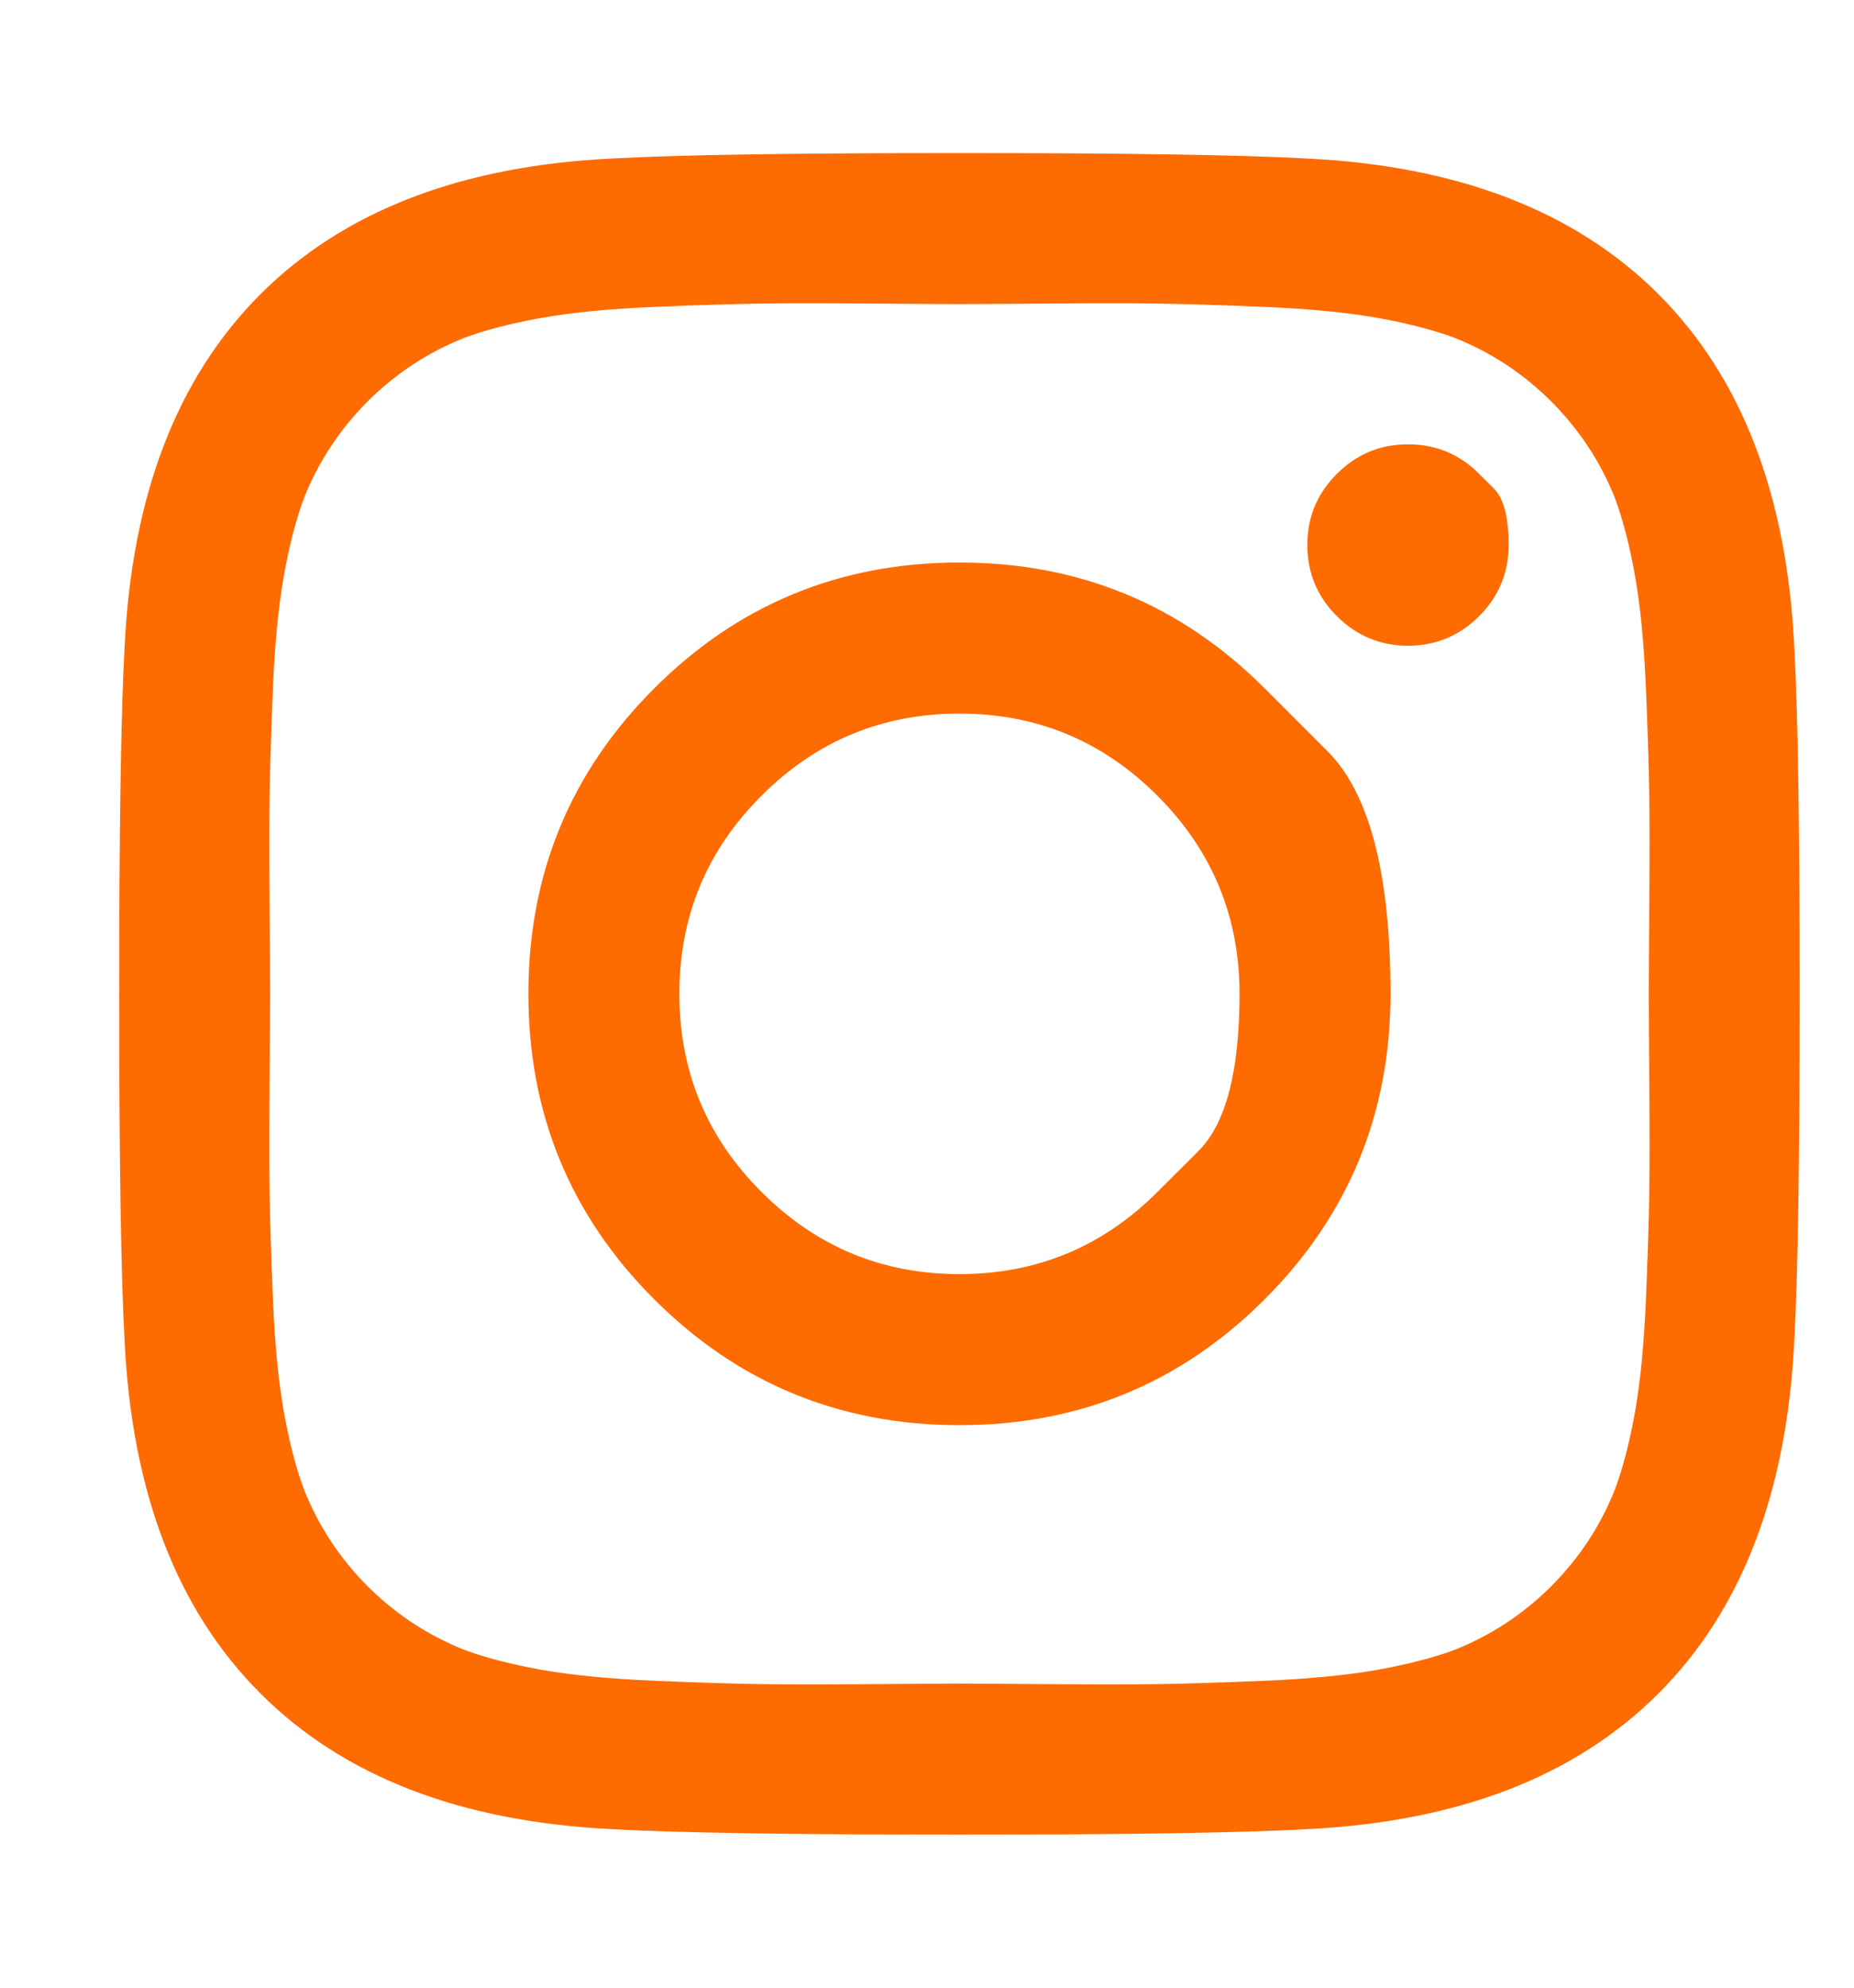 <svg width="14" height="15" viewBox="0 0 14 15" fill="none" xmlns="http://www.w3.org/2000/svg">
<g clip-path="url(#clip0_36_154)">
<path d="M8.74 8.995C8.74 8.995 8.844 8.892 9.05 8.686C9.257 8.479 9.36 8.084 9.36 7.5C9.36 6.916 9.153 6.418 8.74 6.005C8.327 5.592 7.829 5.385 7.245 5.385C6.661 5.385 6.163 5.592 5.75 6.005C5.336 6.418 5.13 6.916 5.13 7.5C5.13 8.084 5.336 8.582 5.75 8.995C6.163 9.408 6.661 9.615 7.245 9.615C7.829 9.615 8.327 9.408 8.74 8.995ZM9.55 5.195C9.55 5.195 9.708 5.353 10.025 5.67C10.342 5.987 10.5 6.597 10.5 7.5C10.5 8.403 10.183 9.172 9.55 9.805C8.917 10.438 8.148 10.755 7.245 10.755C6.342 10.755 5.573 10.438 4.94 9.805C4.306 9.172 3.99 8.403 3.99 7.5C3.99 6.597 4.306 5.828 4.94 5.195C5.573 4.562 6.342 4.245 7.245 4.245C8.148 4.245 8.917 4.562 9.55 5.195ZM11.169 3.576C11.169 3.576 11.206 3.613 11.281 3.687C11.355 3.762 11.392 3.903 11.392 4.113C11.392 4.322 11.318 4.501 11.169 4.65C11.021 4.798 10.841 4.873 10.632 4.873C10.423 4.873 10.244 4.798 10.095 4.65C9.946 4.501 9.872 4.322 9.872 4.113C9.872 3.903 9.946 3.724 10.095 3.576C10.244 3.427 10.423 3.353 10.632 3.353C10.841 3.353 11.021 3.427 11.169 3.576ZM7.877 2.291C7.877 2.291 7.781 2.292 7.59 2.293C7.398 2.294 7.283 2.295 7.245 2.295C7.206 2.295 6.996 2.294 6.613 2.291C6.23 2.288 5.94 2.288 5.741 2.291C5.543 2.294 5.277 2.302 4.944 2.316C4.611 2.33 4.327 2.357 4.093 2.398C3.859 2.44 3.662 2.491 3.502 2.551C3.227 2.661 2.985 2.821 2.775 3.03C2.566 3.24 2.406 3.482 2.296 3.757C2.236 3.917 2.185 4.114 2.143 4.348C2.102 4.582 2.074 4.866 2.061 5.199C2.047 5.532 2.039 5.798 2.036 5.996C2.033 6.195 2.033 6.485 2.036 6.868C2.039 7.251 2.04 7.461 2.04 7.5C2.04 7.539 2.039 7.749 2.036 8.132C2.033 8.515 2.033 8.805 2.036 9.004C2.039 9.202 2.047 9.468 2.061 9.801C2.074 10.134 2.102 10.418 2.143 10.652C2.185 10.886 2.236 11.083 2.296 11.242C2.406 11.518 2.566 11.76 2.775 11.97C2.985 12.179 3.227 12.339 3.502 12.449C3.662 12.509 3.859 12.56 4.093 12.602C4.327 12.643 4.611 12.67 4.944 12.684C5.277 12.698 5.543 12.706 5.741 12.709C5.94 12.712 6.23 12.712 6.613 12.709C6.996 12.706 7.206 12.705 7.245 12.705C7.283 12.705 7.494 12.706 7.877 12.709C8.26 12.712 8.55 12.712 8.749 12.709C8.947 12.706 9.213 12.698 9.546 12.684C9.879 12.67 10.163 12.643 10.397 12.602C10.631 12.56 10.828 12.509 10.988 12.449C11.263 12.339 11.505 12.179 11.714 11.97C11.924 11.76 12.084 11.518 12.194 11.242C12.254 11.083 12.305 10.886 12.347 10.652C12.388 10.418 12.415 10.134 12.429 9.801C12.443 9.468 12.451 9.202 12.454 9.004C12.457 8.805 12.457 8.515 12.454 8.132C12.451 7.749 12.45 7.539 12.45 7.5C12.45 7.461 12.451 7.251 12.454 6.868C12.457 6.485 12.457 6.195 12.454 5.996C12.451 5.798 12.443 5.532 12.429 5.199C12.415 4.866 12.388 4.582 12.347 4.348C12.305 4.114 12.254 3.917 12.194 3.757C12.084 3.482 11.924 3.24 11.714 3.03C11.505 2.821 11.263 2.661 10.988 2.551C10.828 2.491 10.631 2.44 10.397 2.398C10.163 2.357 9.879 2.33 9.546 2.316C9.213 2.302 8.947 2.294 8.749 2.291C8.55 2.288 8.26 2.288 7.877 2.291ZM13.549 4.881C13.576 5.366 13.59 6.239 13.59 7.5C13.59 8.761 13.576 9.634 13.549 10.119C13.493 11.265 13.152 12.151 12.524 12.779C11.896 13.407 11.009 13.749 9.864 13.804C9.379 13.831 8.506 13.845 7.245 13.845C5.984 13.845 5.111 13.831 4.626 13.804C3.48 13.749 2.594 13.407 1.966 12.779C1.338 12.151 0.996 11.265 0.941 10.119C0.914 9.634 0.9 8.761 0.9 7.5C0.9 6.239 0.914 5.366 0.941 4.881C0.996 3.735 1.338 2.849 1.966 2.221C2.594 1.593 3.48 1.251 4.626 1.196C5.111 1.169 5.984 1.155 7.245 1.155C8.506 1.155 9.379 1.169 9.864 1.196C11.009 1.251 11.896 1.593 12.524 2.221C13.152 2.849 13.493 3.735 13.549 4.881Z" fill="#FE6B00"/>
</g>
<defs>
<clipPath id="clip0_36_154">
<rect width="12.69" height="15" fill="white" transform="matrix(1 0 0 -1 0.9 15)"/>
</clipPath>
</defs>
</svg>
